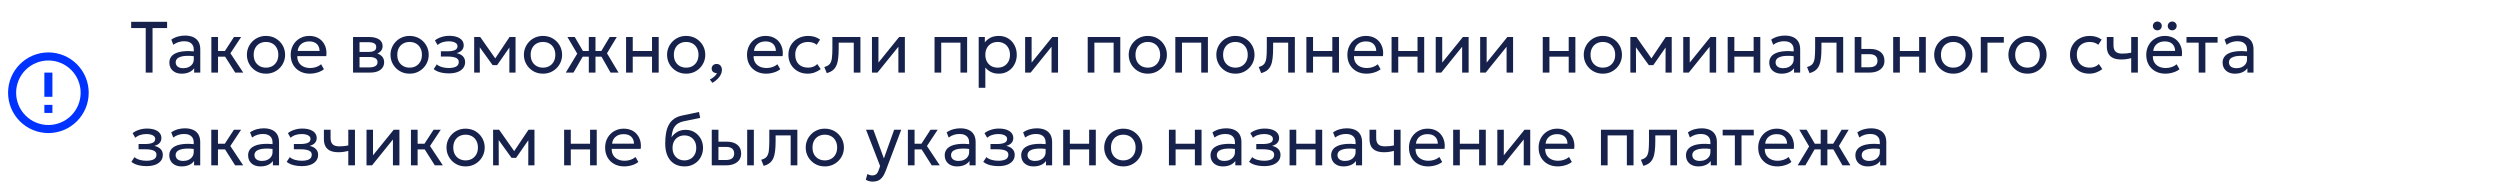 <?xml version="1.0" encoding="UTF-8"?> <svg xmlns="http://www.w3.org/2000/svg" width="620" height="46" viewBox="0 0 620 46" fill="none"><path d="M11 26H13V28H11V26ZM11 18H13V24H11V18ZM12 13C6.47 13 2 17.5 2 23C2 25.652 3.054 28.196 4.929 30.071C5.858 31 6.96 31.736 8.173 32.239C9.386 32.741 10.687 33 12 33C14.652 33 17.196 31.946 19.071 30.071C20.946 28.196 22 25.652 22 23C22 21.687 21.741 20.386 21.239 19.173C20.736 17.96 20 16.858 19.071 15.929C18.142 15 17.04 14.264 15.827 13.761C14.614 13.259 13.313 13 12 13ZM12 31C9.878 31 7.843 30.157 6.343 28.657C4.843 27.157 4 25.122 4 23C4 20.878 4.843 18.843 6.343 17.343C7.843 15.843 9.878 15 12 15C14.122 15 16.157 15.843 17.657 17.343C19.157 18.843 20 20.878 20 23C20 25.122 19.157 27.157 17.657 28.657C16.157 30.157 14.122 31 12 31Z" fill="#0033FF"></path><path d="M36.14 18V6.957H32.531V5.4H41.441V6.957H37.832V18H36.14ZM45.081 18.27C44.457 18.27 43.914 18.156 43.452 17.928C42.99 17.7 42.633 17.379 42.381 16.965C42.129 16.545 42.003 16.05 42.003 15.48C42.003 15.012 42.123 14.586 42.363 14.202C42.603 13.812 42.981 13.491 43.497 13.239C44.013 12.981 44.682 12.81 45.504 12.726C46.326 12.636 47.319 12.651 48.483 12.771L48.528 13.986C47.628 13.866 46.863 13.821 46.233 13.851C45.603 13.875 45.093 13.959 44.703 14.103C44.313 14.241 44.025 14.427 43.839 14.661C43.659 14.889 43.569 15.147 43.569 15.435C43.569 15.897 43.734 16.26 44.064 16.524C44.4 16.782 44.859 16.911 45.441 16.911C45.939 16.911 46.383 16.821 46.773 16.641C47.169 16.455 47.481 16.2 47.709 15.876C47.943 15.546 48.06 15.165 48.06 14.733V12.267C48.06 11.853 47.967 11.493 47.781 11.187C47.601 10.881 47.334 10.644 46.98 10.476C46.626 10.308 46.191 10.224 45.675 10.224C45.213 10.224 44.754 10.293 44.298 10.431C43.842 10.569 43.404 10.794 42.984 11.106L42.48 9.828C43.026 9.456 43.59 9.195 44.172 9.045C44.754 8.895 45.312 8.82 45.846 8.82C46.656 8.82 47.346 8.949 47.916 9.207C48.486 9.459 48.921 9.84 49.221 10.35C49.521 10.86 49.671 11.496 49.671 12.258V18H48.15V16.92C47.844 17.358 47.421 17.694 46.881 17.928C46.341 18.156 45.741 18.27 45.081 18.27ZM58.328 18L55.349 13.293L58.022 9.18H59.804L57.14 13.212L60.326 18H58.328ZM52.415 18V9.18H54.071V12.654H56.708V14.058H54.071V18H52.415ZM65.964 18.27C65.052 18.27 64.239 18.057 63.525 17.631C62.811 17.205 62.25 16.638 61.842 15.93C61.434 15.222 61.23 14.442 61.23 13.59C61.23 12.96 61.347 12.363 61.581 11.799C61.815 11.235 62.145 10.737 62.571 10.305C62.997 9.867 63.498 9.525 64.074 9.279C64.65 9.033 65.28 8.91 65.964 8.91C66.882 8.91 67.698 9.123 68.412 9.549C69.126 9.975 69.687 10.542 70.095 11.25C70.503 11.958 70.707 12.738 70.707 13.59C70.707 14.22 70.59 14.817 70.356 15.381C70.122 15.945 69.792 16.443 69.366 16.875C68.94 17.307 68.439 17.649 67.863 17.901C67.287 18.147 66.654 18.27 65.964 18.27ZM65.964 16.776C66.558 16.776 67.083 16.647 67.539 16.389C68.001 16.125 68.364 15.756 68.628 15.282C68.892 14.802 69.024 14.238 69.024 13.59C69.024 12.936 68.892 12.372 68.628 11.898C68.37 11.418 68.01 11.049 67.548 10.791C67.086 10.533 66.558 10.404 65.964 10.404C65.37 10.404 64.842 10.533 64.38 10.791C63.924 11.049 63.564 11.418 63.3 11.898C63.042 12.372 62.913 12.936 62.913 13.59C62.913 14.238 63.042 14.802 63.3 15.282C63.564 15.756 63.927 16.125 64.389 16.389C64.851 16.647 65.376 16.776 65.964 16.776ZM76.845 18.27C75.909 18.27 75.084 18.075 74.37 17.685C73.656 17.295 73.098 16.752 72.696 16.056C72.294 15.354 72.093 14.538 72.093 13.608C72.093 12.936 72.207 12.312 72.435 11.736C72.669 11.16 72.993 10.662 73.407 10.242C73.827 9.822 74.316 9.495 74.874 9.261C75.438 9.027 76.05 8.91 76.71 8.91C77.424 8.91 78.06 9.036 78.618 9.288C79.182 9.54 79.647 9.894 80.013 10.35C80.385 10.8 80.652 11.331 80.814 11.943C80.976 12.549 81.009 13.209 80.913 13.923H73.731C73.713 14.511 73.833 15.027 74.091 15.471C74.349 15.909 74.721 16.251 75.207 16.497C75.699 16.743 76.281 16.866 76.953 16.866C77.445 16.866 77.925 16.788 78.393 16.632C78.861 16.476 79.275 16.245 79.635 15.939L80.337 17.172C80.049 17.406 79.707 17.607 79.311 17.775C78.921 17.937 78.513 18.06 78.087 18.144C77.661 18.228 77.247 18.27 76.845 18.27ZM73.821 12.636H79.257C79.233 11.892 79.002 11.313 78.564 10.899C78.126 10.479 77.499 10.269 76.683 10.269C75.891 10.269 75.237 10.479 74.721 10.899C74.205 11.313 73.905 11.892 73.821 12.636ZM87.554 18V9.18H91.604C92.588 9.18 93.38 9.372 93.98 9.756C94.586 10.14 94.889 10.71 94.889 11.466C94.889 11.802 94.811 12.105 94.655 12.375C94.499 12.645 94.277 12.876 93.989 13.068C93.701 13.254 93.362 13.392 92.972 13.482L92.945 13.122C93.695 13.242 94.268 13.506 94.664 13.914C95.066 14.316 95.267 14.82 95.267 15.426C95.267 15.96 95.126 16.419 94.844 16.803C94.568 17.187 94.172 17.484 93.656 17.694C93.14 17.898 92.525 18 91.811 18H87.554ZM89.165 16.713H91.586C92.234 16.713 92.735 16.605 93.089 16.389C93.449 16.173 93.629 15.849 93.629 15.417C93.629 14.985 93.452 14.664 93.098 14.454C92.744 14.238 92.24 14.13 91.586 14.13H88.913V12.879H91.379C91.991 12.879 92.465 12.786 92.801 12.6C93.137 12.414 93.305 12.105 93.305 11.673C93.305 11.247 93.137 10.941 92.801 10.755C92.471 10.563 91.997 10.467 91.379 10.467H89.165V16.713ZM101.577 18.27C100.665 18.27 99.852 18.057 99.138 17.631C98.424 17.205 97.863 16.638 97.455 15.93C97.047 15.222 96.843 14.442 96.843 13.59C96.843 12.96 96.96 12.363 97.194 11.799C97.428 11.235 97.758 10.737 98.184 10.305C98.61 9.867 99.111 9.525 99.687 9.279C100.263 9.033 100.893 8.91 101.577 8.91C102.495 8.91 103.311 9.123 104.025 9.549C104.739 9.975 105.3 10.542 105.708 11.25C106.116 11.958 106.32 12.738 106.32 13.59C106.32 14.22 106.203 14.817 105.969 15.381C105.735 15.945 105.405 16.443 104.979 16.875C104.553 17.307 104.052 17.649 103.476 17.901C102.9 18.147 102.267 18.27 101.577 18.27ZM101.577 16.776C102.171 16.776 102.696 16.647 103.152 16.389C103.614 16.125 103.977 15.756 104.241 15.282C104.505 14.802 104.637 14.238 104.637 13.59C104.637 12.936 104.505 12.372 104.241 11.898C103.983 11.418 103.623 11.049 103.161 10.791C102.699 10.533 102.171 10.404 101.577 10.404C100.983 10.404 100.455 10.533 99.993 10.791C99.537 11.049 99.177 11.418 98.913 11.898C98.655 12.372 98.526 12.936 98.526 13.59C98.526 14.238 98.655 14.802 98.913 15.282C99.177 15.756 99.54 16.125 100.002 16.389C100.464 16.647 100.989 16.776 101.577 16.776ZM111.318 18.198C110.826 18.198 110.355 18.162 109.905 18.09C109.455 18.024 109.029 17.913 108.627 17.757C108.231 17.601 107.871 17.397 107.547 17.145L108.321 15.975C108.711 16.293 109.164 16.521 109.68 16.659C110.202 16.797 110.73 16.866 111.264 16.866C112.032 16.866 112.641 16.752 113.091 16.524C113.547 16.29 113.775 15.9 113.775 15.354C113.775 14.886 113.535 14.547 113.055 14.337C112.575 14.127 111.879 14.022 110.967 14.022H109.338V12.717H110.931C111.723 12.717 112.341 12.621 112.785 12.429C113.235 12.237 113.46 11.913 113.46 11.457C113.46 11.193 113.367 10.971 113.181 10.791C113.001 10.611 112.746 10.476 112.416 10.386C112.092 10.29 111.711 10.242 111.273 10.242C110.751 10.242 110.25 10.317 109.77 10.467C109.296 10.617 108.879 10.851 108.519 11.169L107.862 10.026C108.294 9.666 108.825 9.387 109.455 9.189C110.091 8.985 110.739 8.883 111.399 8.883C112.137 8.883 112.773 8.976 113.307 9.162C113.847 9.348 114.264 9.618 114.558 9.972C114.852 10.326 114.999 10.752 114.999 11.25C114.999 11.718 114.849 12.12 114.549 12.456C114.249 12.786 113.814 13.026 113.244 13.176C113.928 13.326 114.45 13.593 114.81 13.977C115.17 14.355 115.35 14.826 115.35 15.39C115.35 15.984 115.182 16.491 114.846 16.911C114.51 17.331 114.039 17.652 113.433 17.874C112.833 18.09 112.128 18.198 111.318 18.198ZM117.595 18V9.18H119.044H119.098L123.184 14.994L122.464 15.012L126.37 9.18H127.855V18H126.316L126.334 11.205L126.64 11.34L123.292 16.146H122.167L118.684 11.322L118.981 11.187L118.999 18H117.595ZM134.659 18.27C133.747 18.27 132.934 18.057 132.22 17.631C131.506 17.205 130.945 16.638 130.537 15.93C130.129 15.222 129.925 14.442 129.925 13.59C129.925 12.96 130.042 12.363 130.276 11.799C130.51 11.235 130.84 10.737 131.266 10.305C131.692 9.867 132.193 9.525 132.769 9.279C133.345 9.033 133.975 8.91 134.659 8.91C135.577 8.91 136.393 9.123 137.107 9.549C137.821 9.975 138.382 10.542 138.79 11.25C139.198 11.958 139.402 12.738 139.402 13.59C139.402 14.22 139.285 14.817 139.051 15.381C138.817 15.945 138.487 16.443 138.061 16.875C137.635 17.307 137.134 17.649 136.558 17.901C135.982 18.147 135.349 18.27 134.659 18.27ZM134.659 16.776C135.253 16.776 135.778 16.647 136.234 16.389C136.696 16.125 137.059 15.756 137.323 15.282C137.587 14.802 137.719 14.238 137.719 13.59C137.719 12.936 137.587 12.372 137.323 11.898C137.065 11.418 136.705 11.049 136.243 10.791C135.781 10.533 135.253 10.404 134.659 10.404C134.065 10.404 133.537 10.533 133.075 10.791C132.619 11.049 132.259 11.418 131.995 11.898C131.737 12.372 131.608 12.936 131.608 13.59C131.608 14.238 131.737 14.802 131.995 15.282C132.259 15.756 132.622 16.125 133.084 16.389C133.546 16.647 134.071 16.776 134.659 16.776ZM146.024 18V14.058H143.621V12.654H146.024V9.18H147.68V12.654H150.065V14.058H147.68V18H146.024ZM140.318 18L143.153 13.311L140.723 9.18H142.541L144.944 13.293L142.226 18H140.318ZM151.415 18L148.742 13.293L151.208 9.18H152.963L150.533 13.212L153.395 18H151.415ZM155.265 18V9.18H156.921V12.654H161.7V9.18H163.356V18H161.7V14.058H156.921V18H155.265ZM170.167 18.27C169.255 18.27 168.442 18.057 167.728 17.631C167.014 17.205 166.453 16.638 166.045 15.93C165.637 15.222 165.433 14.442 165.433 13.59C165.433 12.96 165.55 12.363 165.784 11.799C166.018 11.235 166.348 10.737 166.774 10.305C167.2 9.867 167.701 9.525 168.277 9.279C168.853 9.033 169.483 8.91 170.167 8.91C171.085 8.91 171.901 9.123 172.615 9.549C173.329 9.975 173.89 10.542 174.298 11.25C174.706 11.958 174.91 12.738 174.91 13.59C174.91 14.22 174.793 14.817 174.559 15.381C174.325 15.945 173.995 16.443 173.569 16.875C173.143 17.307 172.642 17.649 172.066 17.901C171.49 18.147 170.857 18.27 170.167 18.27ZM170.167 16.776C170.761 16.776 171.286 16.647 171.742 16.389C172.204 16.125 172.567 15.756 172.831 15.282C173.095 14.802 173.227 14.238 173.227 13.59C173.227 12.936 173.095 12.372 172.831 11.898C172.573 11.418 172.213 11.049 171.751 10.791C171.289 10.533 170.761 10.404 170.167 10.404C169.573 10.404 169.045 10.533 168.583 10.791C168.127 11.049 167.767 11.418 167.503 11.898C167.245 12.372 167.116 12.936 167.116 13.59C167.116 14.238 167.245 14.802 167.503 15.282C167.767 15.756 168.13 16.125 168.592 16.389C169.054 16.647 169.579 16.776 170.167 16.776ZM176.681 20.547L176.042 19.728C176.468 19.512 176.843 19.26 177.167 18.972C177.491 18.684 177.704 18.402 177.806 18.126C177.566 18.138 177.344 18.099 177.14 18.009C176.942 17.925 176.783 17.799 176.663 17.631C176.549 17.457 176.492 17.256 176.492 17.028C176.492 16.686 176.606 16.407 176.834 16.191C177.068 15.969 177.359 15.858 177.707 15.858C178.109 15.858 178.43 15.993 178.67 16.263C178.916 16.527 179.039 16.896 179.039 17.37C179.039 17.724 178.949 18.087 178.769 18.459C178.595 18.837 178.334 19.203 177.986 19.557C177.638 19.911 177.203 20.241 176.681 20.547ZM190.013 18.27C189.077 18.27 188.252 18.075 187.538 17.685C186.824 17.295 186.266 16.752 185.864 16.056C185.462 15.354 185.261 14.538 185.261 13.608C185.261 12.936 185.375 12.312 185.603 11.736C185.837 11.16 186.161 10.662 186.575 10.242C186.995 9.822 187.484 9.495 188.042 9.261C188.606 9.027 189.218 8.91 189.878 8.91C190.592 8.91 191.228 9.036 191.786 9.288C192.35 9.54 192.815 9.894 193.181 10.35C193.553 10.8 193.82 11.331 193.982 11.943C194.144 12.549 194.177 13.209 194.081 13.923H186.899C186.881 14.511 187.001 15.027 187.259 15.471C187.517 15.909 187.889 16.251 188.375 16.497C188.867 16.743 189.449 16.866 190.121 16.866C190.613 16.866 191.093 16.788 191.561 16.632C192.029 16.476 192.443 16.245 192.803 15.939L193.505 17.172C193.217 17.406 192.875 17.607 192.479 17.775C192.089 17.937 191.681 18.06 191.255 18.144C190.829 18.228 190.415 18.27 190.013 18.27ZM186.989 12.636H192.425C192.401 11.892 192.17 11.313 191.732 10.899C191.294 10.479 190.667 10.269 189.851 10.269C189.059 10.269 188.405 10.479 187.889 10.899C187.373 11.313 187.073 11.892 186.989 12.636ZM200.306 18.27C199.376 18.27 198.551 18.066 197.831 17.658C197.111 17.25 196.547 16.695 196.139 15.993C195.731 15.285 195.527 14.484 195.527 13.59C195.527 12.912 195.647 12.288 195.887 11.718C196.133 11.148 196.478 10.653 196.922 10.233C197.366 9.813 197.885 9.489 198.479 9.261C199.079 9.027 199.733 8.91 200.441 8.91C201.017 8.91 201.548 8.985 202.034 9.135C202.52 9.285 202.97 9.516 203.384 9.828L202.538 11.106C202.268 10.872 201.953 10.698 201.593 10.584C201.233 10.464 200.852 10.404 200.45 10.404C199.79 10.404 199.217 10.53 198.731 10.782C198.251 11.028 197.879 11.388 197.615 11.862C197.351 12.336 197.219 12.906 197.219 13.572C197.219 14.574 197.507 15.36 198.083 15.93C198.665 16.494 199.451 16.776 200.441 16.776C200.897 16.776 201.323 16.695 201.719 16.533C202.115 16.365 202.439 16.149 202.691 15.885L203.546 17.145C203.084 17.493 202.577 17.769 202.025 17.973C201.473 18.171 200.9 18.27 200.306 18.27ZM205.036 18.135L204.424 16.614C205.042 16.458 205.492 16.209 205.774 15.867C206.056 15.519 206.236 15.03 206.314 14.4C206.392 13.77 206.431 12.951 206.431 11.943V9.18H213.388V18H211.732V10.584H207.997V11.943C207.997 12.903 207.955 13.737 207.871 14.445C207.793 15.147 207.646 15.741 207.43 16.227C207.22 16.713 206.92 17.112 206.53 17.424C206.146 17.73 205.648 17.967 205.036 18.135ZM216.244 18V9.18H217.855V15.516L222.985 9.18H224.407V18H222.796V11.592L217.621 18H216.244ZM231.765 18V9.18H239.847V18H238.191V10.584H233.421V18H231.765ZM242.716 21.78V9.18H244.237V10.503C244.603 10.035 245.062 9.654 245.614 9.36C246.172 9.06 246.874 8.91 247.72 8.91C248.596 8.91 249.367 9.117 250.033 9.531C250.699 9.939 251.218 10.497 251.59 11.205C251.968 11.913 252.157 12.708 252.157 13.59C252.157 14.232 252.049 14.838 251.833 15.408C251.623 15.972 251.32 16.47 250.924 16.902C250.528 17.328 250.057 17.664 249.511 17.91C248.971 18.15 248.368 18.27 247.702 18.27C246.958 18.27 246.307 18.132 245.749 17.856C245.197 17.574 244.735 17.205 244.363 16.749V21.78H242.716ZM247.423 16.776C248.017 16.776 248.542 16.647 248.998 16.389C249.46 16.125 249.82 15.756 250.078 15.282C250.342 14.802 250.474 14.238 250.474 13.59C250.474 12.936 250.342 12.372 250.078 11.898C249.82 11.418 249.46 11.049 248.998 10.791C248.542 10.533 248.017 10.404 247.423 10.404C246.829 10.404 246.301 10.533 245.839 10.791C245.383 11.049 245.023 11.418 244.759 11.898C244.495 12.372 244.363 12.936 244.363 13.59C244.363 14.238 244.495 14.802 244.759 15.282C245.023 15.756 245.383 16.125 245.839 16.389C246.301 16.647 246.829 16.776 247.423 16.776ZM254.23 18V9.18H255.841V15.516L260.971 9.18H262.393V18H260.782V11.592L255.607 18H254.23ZM269.751 18V9.18H277.833V18H276.177V10.584H271.407V18H269.751ZM284.653 18.27C283.741 18.27 282.928 18.057 282.214 17.631C281.5 17.205 280.939 16.638 280.531 15.93C280.123 15.222 279.919 14.442 279.919 13.59C279.919 12.96 280.036 12.363 280.27 11.799C280.504 11.235 280.834 10.737 281.26 10.305C281.686 9.867 282.187 9.525 282.763 9.279C283.339 9.033 283.969 8.91 284.653 8.91C285.571 8.91 286.387 9.123 287.101 9.549C287.815 9.975 288.376 10.542 288.784 11.25C289.192 11.958 289.396 12.738 289.396 13.59C289.396 14.22 289.279 14.817 289.045 15.381C288.811 15.945 288.481 16.443 288.055 16.875C287.629 17.307 287.128 17.649 286.552 17.901C285.976 18.147 285.343 18.27 284.653 18.27ZM284.653 16.776C285.247 16.776 285.772 16.647 286.228 16.389C286.69 16.125 287.053 15.756 287.317 15.282C287.581 14.802 287.713 14.238 287.713 13.59C287.713 12.936 287.581 12.372 287.317 11.898C287.059 11.418 286.699 11.049 286.237 10.791C285.775 10.533 285.247 10.404 284.653 10.404C284.059 10.404 283.531 10.533 283.069 10.791C282.613 11.049 282.253 11.418 281.989 11.898C281.731 12.372 281.602 12.936 281.602 13.59C281.602 14.238 281.731 14.802 281.989 15.282C282.253 15.756 282.616 16.125 283.078 16.389C283.54 16.647 284.065 16.776 284.653 16.776ZM291.478 18V9.18H299.56V18H297.904V10.584H293.134V18H291.478ZM306.38 18.27C305.468 18.27 304.655 18.057 303.941 17.631C303.227 17.205 302.666 16.638 302.258 15.93C301.85 15.222 301.646 14.442 301.646 13.59C301.646 12.96 301.763 12.363 301.997 11.799C302.231 11.235 302.561 10.737 302.987 10.305C303.413 9.867 303.914 9.525 304.49 9.279C305.066 9.033 305.696 8.91 306.38 8.91C307.298 8.91 308.114 9.123 308.828 9.549C309.542 9.975 310.103 10.542 310.511 11.25C310.919 11.958 311.123 12.738 311.123 13.59C311.123 14.22 311.006 14.817 310.772 15.381C310.538 15.945 310.208 16.443 309.782 16.875C309.356 17.307 308.855 17.649 308.279 17.901C307.703 18.147 307.07 18.27 306.38 18.27ZM306.38 16.776C306.974 16.776 307.499 16.647 307.955 16.389C308.417 16.125 308.78 15.756 309.044 15.282C309.308 14.802 309.44 14.238 309.44 13.59C309.44 12.936 309.308 12.372 309.044 11.898C308.786 11.418 308.426 11.049 307.964 10.791C307.502 10.533 306.974 10.404 306.38 10.404C305.786 10.404 305.258 10.533 304.796 10.791C304.34 11.049 303.98 11.418 303.716 11.898C303.458 12.372 303.329 12.936 303.329 13.59C303.329 14.238 303.458 14.802 303.716 15.282C303.98 15.756 304.343 16.125 304.805 16.389C305.267 16.647 305.792 16.776 306.38 16.776ZM312.772 18.135L312.16 16.614C312.778 16.458 313.228 16.209 313.51 15.867C313.792 15.519 313.972 15.03 314.05 14.4C314.128 13.77 314.167 12.951 314.167 11.943V9.18H321.124V18H319.468V10.584H315.733V11.943C315.733 12.903 315.691 13.737 315.607 14.445C315.529 15.147 315.382 15.741 315.166 16.227C314.956 16.713 314.656 17.112 314.266 17.424C313.882 17.73 313.384 17.967 312.772 18.135ZM323.98 18V9.18H325.636V12.654H330.415V9.18H332.071V18H330.415V14.058H325.636V18H323.98ZM338.9 18.27C337.964 18.27 337.139 18.075 336.425 17.685C335.711 17.295 335.153 16.752 334.751 16.056C334.349 15.354 334.148 14.538 334.148 13.608C334.148 12.936 334.262 12.312 334.49 11.736C334.724 11.16 335.048 10.662 335.462 10.242C335.882 9.822 336.371 9.495 336.929 9.261C337.493 9.027 338.105 8.91 338.765 8.91C339.479 8.91 340.115 9.036 340.673 9.288C341.237 9.54 341.702 9.894 342.068 10.35C342.44 10.8 342.707 11.331 342.869 11.943C343.031 12.549 343.064 13.209 342.968 13.923H335.786C335.768 14.511 335.888 15.027 336.146 15.471C336.404 15.909 336.776 16.251 337.262 16.497C337.754 16.743 338.336 16.866 339.008 16.866C339.5 16.866 339.98 16.788 340.448 16.632C340.916 16.476 341.33 16.245 341.69 15.939L342.392 17.172C342.104 17.406 341.762 17.607 341.366 17.775C340.976 17.937 340.568 18.06 340.142 18.144C339.716 18.228 339.302 18.27 338.9 18.27ZM335.876 12.636H341.312C341.288 11.892 341.057 11.313 340.619 10.899C340.181 10.479 339.554 10.269 338.738 10.269C337.946 10.269 337.292 10.479 336.776 10.899C336.26 11.313 335.96 11.892 335.876 12.636ZM345.109 18V9.18H346.765V12.654H351.544V9.18H353.2V18H351.544V14.058H346.765V18H345.109ZM356.06 18V9.18H357.671V15.516L362.801 9.18H364.223V18H362.612V11.592L357.437 18H356.06ZM367.081 18V9.18H368.692V15.516L373.822 9.18H375.244V18H373.633V11.592L368.458 18H367.081ZM382.603 18V9.18H384.259V12.654H389.038V9.18H390.694V18H389.038V14.058H384.259V18H382.603ZM397.505 18.27C396.593 18.27 395.78 18.057 395.066 17.631C394.352 17.205 393.791 16.638 393.383 15.93C392.975 15.222 392.771 14.442 392.771 13.59C392.771 12.96 392.888 12.363 393.122 11.799C393.356 11.235 393.686 10.737 394.112 10.305C394.538 9.867 395.039 9.525 395.615 9.279C396.191 9.033 396.821 8.91 397.505 8.91C398.423 8.91 399.239 9.123 399.953 9.549C400.667 9.975 401.228 10.542 401.636 11.25C402.044 11.958 402.248 12.738 402.248 13.59C402.248 14.22 402.131 14.817 401.897 15.381C401.663 15.945 401.333 16.443 400.907 16.875C400.481 17.307 399.98 17.649 399.404 17.901C398.828 18.147 398.195 18.27 397.505 18.27ZM397.505 16.776C398.099 16.776 398.624 16.647 399.08 16.389C399.542 16.125 399.905 15.756 400.169 15.282C400.433 14.802 400.565 14.238 400.565 13.59C400.565 12.936 400.433 12.372 400.169 11.898C399.911 11.418 399.551 11.049 399.089 10.791C398.627 10.533 398.099 10.404 397.505 10.404C396.911 10.404 396.383 10.533 395.921 10.791C395.465 11.049 395.105 11.418 394.841 11.898C394.583 12.372 394.454 12.936 394.454 13.59C394.454 14.238 394.583 14.802 394.841 15.282C395.105 15.756 395.468 16.125 395.93 16.389C396.392 16.647 396.917 16.776 397.505 16.776ZM404.329 18V9.18H405.778H405.832L409.918 14.994L409.198 15.012L413.104 9.18H414.589V18H413.05L413.068 11.205L413.374 11.34L410.026 16.146H408.901L405.418 11.322L405.715 11.187L405.733 18H404.329ZM417.443 18V9.18H419.054V15.516L424.184 9.18H425.606V18H423.995V11.592L418.82 18H417.443ZM428.464 18V9.18H430.12V12.654H434.899V9.18H436.555V18H434.899V14.058H430.12V18H428.464ZM441.854 18.27C441.23 18.27 440.687 18.156 440.225 17.928C439.763 17.7 439.406 17.379 439.154 16.965C438.902 16.545 438.776 16.05 438.776 15.48C438.776 15.012 438.896 14.586 439.136 14.202C439.376 13.812 439.754 13.491 440.27 13.239C440.786 12.981 441.455 12.81 442.277 12.726C443.099 12.636 444.092 12.651 445.256 12.771L445.301 13.986C444.401 13.866 443.636 13.821 443.006 13.851C442.376 13.875 441.866 13.959 441.476 14.103C441.086 14.241 440.798 14.427 440.612 14.661C440.432 14.889 440.342 15.147 440.342 15.435C440.342 15.897 440.507 16.26 440.837 16.524C441.173 16.782 441.632 16.911 442.214 16.911C442.712 16.911 443.156 16.821 443.546 16.641C443.942 16.455 444.254 16.2 444.482 15.876C444.716 15.546 444.833 15.165 444.833 14.733V12.267C444.833 11.853 444.74 11.493 444.554 11.187C444.374 10.881 444.107 10.644 443.753 10.476C443.399 10.308 442.964 10.224 442.448 10.224C441.986 10.224 441.527 10.293 441.071 10.431C440.615 10.569 440.177 10.794 439.757 11.106L439.253 9.828C439.799 9.456 440.363 9.195 440.945 9.045C441.527 8.895 442.085 8.82 442.619 8.82C443.429 8.82 444.119 8.949 444.689 9.207C445.259 9.459 445.694 9.84 445.994 10.35C446.294 10.86 446.444 11.496 446.444 12.258V18H444.923V16.92C444.617 17.358 444.194 17.694 443.654 17.928C443.114 18.156 442.514 18.27 441.854 18.27ZM448.757 18.135L448.145 16.614C448.763 16.458 449.213 16.209 449.495 15.867C449.777 15.519 449.957 15.03 450.035 14.4C450.113 13.77 450.152 12.951 450.152 11.943V9.18H457.109V18H455.453V10.584H451.718V11.943C451.718 12.903 451.676 13.737 451.592 14.445C451.514 15.147 451.367 15.741 451.151 16.227C450.941 16.713 450.641 17.112 450.251 17.424C449.867 17.73 449.369 17.967 448.757 18.135ZM459.964 18V9.18H461.62V16.686H463.474C464.188 16.686 464.722 16.554 465.076 16.29C465.436 16.02 465.616 15.615 465.616 15.075C465.616 14.547 465.448 14.142 465.112 13.86C464.782 13.578 464.29 13.437 463.636 13.437H461.359V12.132H463.753C464.869 12.132 465.745 12.387 466.381 12.897C467.023 13.401 467.344 14.127 467.344 15.075C467.344 15.693 467.188 16.221 466.876 16.659C466.564 17.091 466.129 17.424 465.571 17.658C465.013 17.886 464.362 18 463.618 18H459.964ZM469.509 18V9.18H471.165V12.654H475.944V9.18H477.6V18H475.944V14.058H471.165V18H469.509ZM484.411 18.27C483.499 18.27 482.686 18.057 481.972 17.631C481.258 17.205 480.697 16.638 480.289 15.93C479.881 15.222 479.677 14.442 479.677 13.59C479.677 12.96 479.794 12.363 480.028 11.799C480.262 11.235 480.592 10.737 481.018 10.305C481.444 9.867 481.945 9.525 482.521 9.279C483.097 9.033 483.727 8.91 484.411 8.91C485.329 8.91 486.145 9.123 486.859 9.549C487.573 9.975 488.134 10.542 488.542 11.25C488.95 11.958 489.154 12.738 489.154 13.59C489.154 14.22 489.037 14.817 488.803 15.381C488.569 15.945 488.239 16.443 487.813 16.875C487.387 17.307 486.886 17.649 486.31 17.901C485.734 18.147 485.101 18.27 484.411 18.27ZM484.411 16.776C485.005 16.776 485.53 16.647 485.986 16.389C486.448 16.125 486.811 15.756 487.075 15.282C487.339 14.802 487.471 14.238 487.471 13.59C487.471 12.936 487.339 12.372 487.075 11.898C486.817 11.418 486.457 11.049 485.995 10.791C485.533 10.533 485.005 10.404 484.411 10.404C483.817 10.404 483.289 10.533 482.827 10.791C482.371 11.049 482.011 11.418 481.747 11.898C481.489 12.372 481.36 12.936 481.36 13.59C481.36 14.238 481.489 14.802 481.747 15.282C482.011 15.756 482.374 16.125 482.836 16.389C483.298 16.647 483.823 16.776 484.411 16.776ZM491.236 18V9.18H496.951V10.584H492.892V18H491.236ZM502.816 18.27C501.904 18.27 501.091 18.057 500.377 17.631C499.663 17.205 499.102 16.638 498.694 15.93C498.286 15.222 498.082 14.442 498.082 13.59C498.082 12.96 498.199 12.363 498.433 11.799C498.667 11.235 498.997 10.737 499.423 10.305C499.849 9.867 500.35 9.525 500.926 9.279C501.502 9.033 502.132 8.91 502.816 8.91C503.734 8.91 504.55 9.123 505.264 9.549C505.978 9.975 506.539 10.542 506.947 11.25C507.355 11.958 507.559 12.738 507.559 13.59C507.559 14.22 507.442 14.817 507.208 15.381C506.974 15.945 506.644 16.443 506.218 16.875C505.792 17.307 505.291 17.649 504.715 17.901C504.139 18.147 503.506 18.27 502.816 18.27ZM502.816 16.776C503.41 16.776 503.935 16.647 504.391 16.389C504.853 16.125 505.216 15.756 505.48 15.282C505.744 14.802 505.876 14.238 505.876 13.59C505.876 12.936 505.744 12.372 505.48 11.898C505.222 11.418 504.862 11.049 504.4 10.791C503.938 10.533 503.41 10.404 502.816 10.404C502.222 10.404 501.694 10.533 501.232 10.791C500.776 11.049 500.416 11.418 500.152 11.898C499.894 12.372 499.765 12.936 499.765 13.59C499.765 14.238 499.894 14.802 500.152 15.282C500.416 15.756 500.779 16.125 501.241 16.389C501.703 16.647 502.228 16.776 502.816 16.776ZM518.136 18.27C517.206 18.27 516.381 18.066 515.661 17.658C514.941 17.25 514.377 16.695 513.969 15.993C513.561 15.285 513.357 14.484 513.357 13.59C513.357 12.912 513.477 12.288 513.717 11.718C513.963 11.148 514.308 10.653 514.752 10.233C515.196 9.813 515.715 9.489 516.309 9.261C516.909 9.027 517.563 8.91 518.271 8.91C518.847 8.91 519.378 8.985 519.864 9.135C520.35 9.285 520.8 9.516 521.214 9.828L520.368 11.106C520.098 10.872 519.783 10.698 519.423 10.584C519.063 10.464 518.682 10.404 518.28 10.404C517.62 10.404 517.047 10.53 516.561 10.782C516.081 11.028 515.709 11.388 515.445 11.862C515.181 12.336 515.049 12.906 515.049 13.572C515.049 14.574 515.337 15.36 515.913 15.93C516.495 16.494 517.281 16.776 518.271 16.776C518.727 16.776 519.153 16.695 519.549 16.533C519.945 16.365 520.269 16.149 520.521 15.885L521.376 17.145C520.914 17.493 520.407 17.769 519.855 17.973C519.303 18.171 518.73 18.27 518.136 18.27ZM528.536 18V14.418C528.104 14.532 527.696 14.616 527.312 14.67C526.928 14.724 526.52 14.751 526.088 14.751C525.278 14.751 524.606 14.631 524.072 14.391C523.538 14.145 523.139 13.779 522.875 13.293C522.617 12.807 522.488 12.204 522.488 11.484V9.18H524.144V11.241C524.144 11.913 524.309 12.423 524.639 12.771C524.969 13.119 525.533 13.293 526.331 13.293C526.787 13.293 527.189 13.272 527.537 13.23C527.885 13.188 528.218 13.134 528.536 13.068V9.18H530.192V18H528.536ZM537.023 18.27C536.087 18.27 535.262 18.075 534.548 17.685C533.834 17.295 533.276 16.752 532.874 16.056C532.472 15.354 532.271 14.538 532.271 13.608C532.271 12.936 532.385 12.312 532.613 11.736C532.847 11.16 533.171 10.662 533.585 10.242C534.005 9.822 534.494 9.495 535.052 9.261C535.616 9.027 536.228 8.91 536.888 8.91C537.602 8.91 538.238 9.036 538.796 9.288C539.36 9.54 539.825 9.894 540.191 10.35C540.563 10.8 540.83 11.331 540.992 11.943C541.154 12.549 541.187 13.209 541.091 13.923H533.909C533.891 14.511 534.011 15.027 534.269 15.471C534.527 15.909 534.899 16.251 535.385 16.497C535.877 16.743 536.459 16.866 537.131 16.866C537.623 16.866 538.103 16.788 538.571 16.632C539.039 16.476 539.453 16.245 539.813 15.939L540.515 17.172C540.227 17.406 539.885 17.607 539.489 17.775C539.099 17.937 538.691 18.06 538.265 18.144C537.839 18.228 537.425 18.27 537.023 18.27ZM533.999 12.636H539.435C539.411 11.892 539.18 11.313 538.742 10.899C538.304 10.479 537.677 10.269 536.861 10.269C536.069 10.269 535.415 10.479 534.899 10.899C534.383 11.313 534.083 11.892 533.999 12.636ZM535.016 7.524C534.722 7.524 534.464 7.422 534.242 7.218C534.02 7.008 533.909 6.744 533.909 6.426C533.909 6.216 533.96 6.03 534.062 5.868C534.164 5.7 534.299 5.571 534.467 5.481C534.635 5.385 534.818 5.337 535.016 5.337C535.316 5.337 535.574 5.439 535.79 5.643C536.012 5.847 536.123 6.108 536.123 6.426C536.123 6.642 536.072 6.834 535.97 7.002C535.868 7.164 535.733 7.293 535.565 7.389C535.397 7.479 535.214 7.524 535.016 7.524ZM538.706 7.524C538.412 7.524 538.154 7.422 537.932 7.218C537.71 7.008 537.599 6.744 537.599 6.426C537.599 6.216 537.65 6.03 537.752 5.868C537.854 5.7 537.989 5.571 538.157 5.481C538.325 5.385 538.508 5.337 538.706 5.337C539.006 5.337 539.264 5.439 539.48 5.643C539.702 5.847 539.813 6.108 539.813 6.426C539.813 6.642 539.762 6.834 539.66 7.002C539.558 7.164 539.423 7.293 539.255 7.389C539.087 7.479 538.904 7.524 538.706 7.524ZM545.275 18V10.584H542.251V9.18H549.964V10.584H546.931V18H545.275ZM554.284 18.27C553.66 18.27 553.117 18.156 552.655 17.928C552.193 17.7 551.836 17.379 551.584 16.965C551.332 16.545 551.206 16.05 551.206 15.48C551.206 15.012 551.326 14.586 551.566 14.202C551.806 13.812 552.184 13.491 552.7 13.239C553.216 12.981 553.885 12.81 554.707 12.726C555.529 12.636 556.522 12.651 557.686 12.771L557.731 13.986C556.831 13.866 556.066 13.821 555.436 13.851C554.806 13.875 554.296 13.959 553.906 14.103C553.516 14.241 553.228 14.427 553.042 14.661C552.862 14.889 552.772 15.147 552.772 15.435C552.772 15.897 552.937 16.26 553.267 16.524C553.603 16.782 554.062 16.911 554.644 16.911C555.142 16.911 555.586 16.821 555.976 16.641C556.372 16.455 556.684 16.2 556.912 15.876C557.146 15.546 557.263 15.165 557.263 14.733V12.267C557.263 11.853 557.17 11.493 556.984 11.187C556.804 10.881 556.537 10.644 556.183 10.476C555.829 10.308 555.394 10.224 554.878 10.224C554.416 10.224 553.957 10.293 553.501 10.431C553.045 10.569 552.607 10.794 552.187 11.106L551.683 9.828C552.229 9.456 552.793 9.195 553.375 9.045C553.957 8.895 554.515 8.82 555.049 8.82C555.859 8.82 556.549 8.949 557.119 9.207C557.689 9.459 558.124 9.84 558.424 10.35C558.724 10.86 558.874 11.496 558.874 12.258V18H557.353V16.92C557.047 17.358 556.624 17.694 556.084 17.928C555.544 18.156 554.944 18.27 554.284 18.27ZM36.347 41.198C35.855 41.198 35.384 41.162 34.934 41.09C34.484 41.024 34.058 40.913 33.656 40.757C33.26 40.601 32.9 40.397 32.576 40.145L33.35 38.975C33.74 39.293 34.193 39.521 34.709 39.659C35.231 39.797 35.759 39.866 36.293 39.866C37.061 39.866 37.67 39.752 38.12 39.524C38.576 39.29 38.804 38.9 38.804 38.354C38.804 37.886 38.564 37.547 38.084 37.337C37.604 37.127 36.908 37.022 35.996 37.022H34.367V35.717H35.96C36.752 35.717 37.37 35.621 37.814 35.429C38.264 35.237 38.489 34.913 38.489 34.457C38.489 34.193 38.396 33.971 38.21 33.791C38.03 33.611 37.775 33.476 37.445 33.386C37.121 33.29 36.74 33.242 36.302 33.242C35.78 33.242 35.279 33.317 34.799 33.467C34.325 33.617 33.908 33.851 33.548 34.169L32.891 33.026C33.323 32.666 33.854 32.387 34.484 32.189C35.12 31.985 35.768 31.883 36.428 31.883C37.166 31.883 37.802 31.976 38.336 32.162C38.876 32.348 39.293 32.618 39.587 32.972C39.881 33.326 40.028 33.752 40.028 34.25C40.028 34.718 39.878 35.12 39.578 35.456C39.278 35.786 38.843 36.026 38.273 36.176C38.957 36.326 39.479 36.593 39.839 36.977C40.199 37.355 40.379 37.826 40.379 38.39C40.379 38.984 40.211 39.491 39.875 39.911C39.539 40.331 39.068 40.652 38.462 40.874C37.862 41.09 37.157 41.198 36.347 41.198ZM45.063 41.27C44.439 41.27 43.896 41.156 43.434 40.928C42.972 40.7 42.615 40.379 42.363 39.965C42.111 39.545 41.985 39.05 41.985 38.48C41.985 38.012 42.105 37.586 42.345 37.202C42.585 36.812 42.963 36.491 43.479 36.239C43.995 35.981 44.664 35.81 45.486 35.726C46.308 35.636 47.301 35.651 48.465 35.771L48.51 36.986C47.61 36.866 46.845 36.821 46.215 36.851C45.585 36.875 45.075 36.959 44.685 37.103C44.295 37.241 44.007 37.427 43.821 37.661C43.641 37.889 43.551 38.147 43.551 38.435C43.551 38.897 43.716 39.26 44.046 39.524C44.382 39.782 44.841 39.911 45.423 39.911C45.921 39.911 46.365 39.821 46.755 39.641C47.151 39.455 47.463 39.2 47.691 38.876C47.925 38.546 48.042 38.165 48.042 37.733V35.267C48.042 34.853 47.949 34.493 47.763 34.187C47.583 33.881 47.316 33.644 46.962 33.476C46.608 33.308 46.173 33.224 45.657 33.224C45.195 33.224 44.736 33.293 44.28 33.431C43.824 33.569 43.386 33.794 42.966 34.106L42.462 32.828C43.008 32.456 43.572 32.195 44.154 32.045C44.736 31.895 45.294 31.82 45.828 31.82C46.638 31.82 47.328 31.949 47.898 32.207C48.468 32.459 48.903 32.84 49.203 33.35C49.503 33.86 49.653 34.496 49.653 35.258V41H48.132V39.92C47.826 40.358 47.403 40.694 46.863 40.928C46.323 41.156 45.723 41.27 45.063 41.27ZM58.311 41L55.332 36.293L58.005 32.18H59.787L57.123 36.212L60.309 41H58.311ZM52.398 41V32.18H54.054V35.654H56.691V37.058H54.054V41H52.398ZM64.61 41.27C63.986 41.27 63.443 41.156 62.981 40.928C62.519 40.7 62.162 40.379 61.91 39.965C61.658 39.545 61.532 39.05 61.532 38.48C61.532 38.012 61.652 37.586 61.892 37.202C62.132 36.812 62.51 36.491 63.026 36.239C63.542 35.981 64.211 35.81 65.033 35.726C65.855 35.636 66.848 35.651 68.012 35.771L68.057 36.986C67.157 36.866 66.392 36.821 65.762 36.851C65.132 36.875 64.622 36.959 64.232 37.103C63.842 37.241 63.554 37.427 63.368 37.661C63.188 37.889 63.098 38.147 63.098 38.435C63.098 38.897 63.263 39.26 63.593 39.524C63.929 39.782 64.388 39.911 64.97 39.911C65.468 39.911 65.912 39.821 66.302 39.641C66.698 39.455 67.01 39.2 67.238 38.876C67.472 38.546 67.589 38.165 67.589 37.733V35.267C67.589 34.853 67.496 34.493 67.31 34.187C67.13 33.881 66.863 33.644 66.509 33.476C66.155 33.308 65.72 33.224 65.204 33.224C64.742 33.224 64.283 33.293 63.827 33.431C63.371 33.569 62.933 33.794 62.513 34.106L62.009 32.828C62.555 32.456 63.119 32.195 63.701 32.045C64.283 31.895 64.841 31.82 65.375 31.82C66.185 31.82 66.875 31.949 67.445 32.207C68.015 32.459 68.45 32.84 68.75 33.35C69.05 33.86 69.2 34.496 69.2 35.258V41H67.679V39.92C67.373 40.358 66.95 40.694 66.41 40.928C65.87 41.156 65.27 41.27 64.61 41.27ZM74.861 41.198C74.369 41.198 73.898 41.162 73.448 41.09C72.998 41.024 72.572 40.913 72.17 40.757C71.774 40.601 71.414 40.397 71.09 40.145L71.864 38.975C72.254 39.293 72.707 39.521 73.223 39.659C73.745 39.797 74.273 39.866 74.807 39.866C75.575 39.866 76.184 39.752 76.634 39.524C77.09 39.29 77.318 38.9 77.318 38.354C77.318 37.886 77.078 37.547 76.598 37.337C76.118 37.127 75.422 37.022 74.51 37.022H72.881V35.717H74.474C75.266 35.717 75.884 35.621 76.328 35.429C76.778 35.237 77.003 34.913 77.003 34.457C77.003 34.193 76.91 33.971 76.724 33.791C76.544 33.611 76.289 33.476 75.959 33.386C75.635 33.29 75.254 33.242 74.816 33.242C74.294 33.242 73.793 33.317 73.313 33.467C72.839 33.617 72.422 33.851 72.062 34.169L71.405 33.026C71.837 32.666 72.368 32.387 72.998 32.189C73.634 31.985 74.282 31.883 74.942 31.883C75.68 31.883 76.316 31.976 76.85 32.162C77.39 32.348 77.807 32.618 78.101 32.972C78.395 33.326 78.542 33.752 78.542 34.25C78.542 34.718 78.392 35.12 78.092 35.456C77.792 35.786 77.357 36.026 76.787 36.176C77.471 36.326 77.993 36.593 78.353 36.977C78.713 37.355 78.893 37.826 78.893 38.39C78.893 38.984 78.725 39.491 78.389 39.911C78.053 40.331 77.582 40.652 76.976 40.874C76.376 41.09 75.671 41.198 74.861 41.198ZM86.376 41V37.418C85.944 37.532 85.536 37.616 85.152 37.67C84.768 37.724 84.36 37.751 83.928 37.751C83.118 37.751 82.446 37.631 81.912 37.391C81.378 37.145 80.979 36.779 80.715 36.293C80.457 35.807 80.328 35.204 80.328 34.484V32.18H81.984V34.241C81.984 34.913 82.149 35.423 82.479 35.771C82.809 36.119 83.373 36.293 84.171 36.293C84.627 36.293 85.029 36.272 85.377 36.23C85.725 36.188 86.058 36.134 86.376 36.068V32.18H88.032V41H86.376ZM90.894 41V32.18H92.505V38.516L97.635 32.18H99.057V41H97.446V34.592L92.271 41H90.894ZM107.828 41L104.849 36.293L107.522 32.18H109.304L106.64 36.212L109.826 41H107.828ZM101.915 41V32.18H103.571V35.654H106.208V37.058H103.571V41H101.915ZM115.464 41.27C114.552 41.27 113.739 41.057 113.025 40.631C112.311 40.205 111.75 39.638 111.342 38.93C110.934 38.222 110.73 37.442 110.73 36.59C110.73 35.96 110.847 35.363 111.081 34.799C111.315 34.235 111.645 33.737 112.071 33.305C112.497 32.867 112.998 32.525 113.574 32.279C114.15 32.033 114.78 31.91 115.464 31.91C116.382 31.91 117.198 32.123 117.912 32.549C118.626 32.975 119.187 33.542 119.595 34.25C120.003 34.958 120.207 35.738 120.207 36.59C120.207 37.22 120.09 37.817 119.856 38.381C119.622 38.945 119.292 39.443 118.866 39.875C118.44 40.307 117.939 40.649 117.363 40.901C116.787 41.147 116.154 41.27 115.464 41.27ZM115.464 39.776C116.058 39.776 116.583 39.647 117.039 39.389C117.501 39.125 117.864 38.756 118.128 38.282C118.392 37.802 118.524 37.238 118.524 36.59C118.524 35.936 118.392 35.372 118.128 34.898C117.87 34.418 117.51 34.049 117.048 33.791C116.586 33.533 116.058 33.404 115.464 33.404C114.87 33.404 114.342 33.533 113.88 33.791C113.424 34.049 113.064 34.418 112.8 34.898C112.542 35.372 112.413 35.936 112.413 36.59C112.413 37.238 112.542 37.802 112.8 38.282C113.064 38.756 113.427 39.125 113.889 39.389C114.351 39.647 114.876 39.776 115.464 39.776ZM122.288 41V32.18H123.737H123.791L127.877 37.994L127.157 38.012L131.063 32.18H132.548V41H131.009L131.027 34.205L131.333 34.34L127.985 39.146H126.86L123.377 34.322L123.674 34.187L123.692 41H122.288ZM139.902 41V32.18H141.558V35.654H146.337V32.18H147.993V41H146.337V37.058H141.558V41H139.902ZM154.822 41.27C153.886 41.27 153.061 41.075 152.347 40.685C151.633 40.295 151.075 39.752 150.673 39.056C150.271 38.354 150.07 37.538 150.07 36.608C150.07 35.936 150.184 35.312 150.412 34.736C150.646 34.16 150.97 33.662 151.384 33.242C151.804 32.822 152.293 32.495 152.851 32.261C153.415 32.027 154.027 31.91 154.687 31.91C155.401 31.91 156.037 32.036 156.595 32.288C157.159 32.54 157.624 32.894 157.99 33.35C158.362 33.8 158.629 34.331 158.791 34.943C158.953 35.549 158.986 36.209 158.89 36.923H151.708C151.69 37.511 151.81 38.027 152.068 38.471C152.326 38.909 152.698 39.251 153.184 39.497C153.676 39.743 154.258 39.866 154.93 39.866C155.422 39.866 155.902 39.788 156.37 39.632C156.838 39.476 157.252 39.245 157.612 38.939L158.314 40.172C158.026 40.406 157.684 40.607 157.288 40.775C156.898 40.937 156.49 41.06 156.064 41.144C155.638 41.228 155.224 41.27 154.822 41.27ZM151.798 35.636H157.234C157.21 34.892 156.979 34.313 156.541 33.899C156.103 33.479 155.476 33.269 154.66 33.269C153.868 33.269 153.214 33.479 152.698 33.899C152.182 34.313 151.882 34.892 151.798 35.636ZM169.779 41.27C169.035 41.27 168.366 41.144 167.772 40.892C167.178 40.64 166.671 40.271 166.251 39.785C165.837 39.299 165.519 38.705 165.297 38.003C165.081 37.301 164.973 36.5 164.973 35.6C164.973 34.616 165.045 33.731 165.189 32.945C165.333 32.159 165.567 31.478 165.891 30.902C166.215 30.32 166.641 29.843 167.169 29.471C167.703 29.093 168.357 28.823 169.131 28.661L173.352 27.77L173.64 29.246L169.536 30.083C168.804 30.245 168.231 30.503 167.817 30.857C167.403 31.205 167.1 31.646 166.908 32.18C166.716 32.714 166.59 33.338 166.53 34.052C166.908 33.494 167.388 33.047 167.97 32.711C168.558 32.369 169.248 32.198 170.04 32.198C170.892 32.198 171.639 32.402 172.281 32.81C172.929 33.212 173.436 33.752 173.802 34.43C174.168 35.102 174.351 35.846 174.351 36.662C174.351 37.292 174.243 37.886 174.027 38.444C173.811 39.002 173.499 39.494 173.091 39.92C172.683 40.34 172.2 40.67 171.642 40.91C171.084 41.15 170.463 41.27 169.779 41.27ZM169.734 39.776C170.298 39.776 170.802 39.65 171.246 39.398C171.69 39.14 172.038 38.78 172.29 38.318C172.542 37.856 172.668 37.31 172.668 36.68C172.668 36.044 172.542 35.495 172.29 35.033C172.038 34.571 171.69 34.214 171.246 33.962C170.808 33.71 170.304 33.584 169.734 33.584C169.164 33.584 168.657 33.71 168.213 33.962C167.769 34.214 167.421 34.571 167.169 35.033C166.917 35.495 166.791 36.044 166.791 36.68C166.791 37.31 166.917 37.856 167.169 38.318C167.421 38.78 167.769 39.14 168.213 39.398C168.657 39.65 169.164 39.776 169.734 39.776ZM176.517 41V32.18H178.173V39.686H179.937C180.651 39.686 181.185 39.554 181.539 39.29C181.899 39.02 182.079 38.615 182.079 38.075C182.079 37.547 181.911 37.142 181.575 36.86C181.245 36.578 180.753 36.437 180.099 36.437H177.912V35.132H180.216C181.332 35.132 182.208 35.387 182.844 35.897C183.486 36.401 183.807 37.127 183.807 38.075C183.807 38.693 183.651 39.221 183.339 39.659C183.027 40.091 182.592 40.424 182.034 40.658C181.476 40.886 180.825 41 180.081 41H176.517ZM185.301 41V32.18H186.957V41H185.301ZM189.392 41.135L188.78 39.614C189.398 39.458 189.848 39.209 190.13 38.867C190.412 38.519 190.592 38.03 190.67 37.4C190.748 36.77 190.787 35.951 190.787 34.943V32.18H197.744V41H196.088V33.584H192.353V34.943C192.353 35.903 192.311 36.737 192.227 37.445C192.149 38.147 192.002 38.741 191.786 39.227C191.576 39.713 191.276 40.112 190.886 40.424C190.502 40.73 190.004 40.967 189.392 41.135ZM204.55 41.27C203.638 41.27 202.825 41.057 202.111 40.631C201.397 40.205 200.836 39.638 200.428 38.93C200.02 38.222 199.816 37.442 199.816 36.59C199.816 35.96 199.933 35.363 200.167 34.799C200.401 34.235 200.731 33.737 201.157 33.305C201.583 32.867 202.084 32.525 202.66 32.279C203.236 32.033 203.866 31.91 204.55 31.91C205.468 31.91 206.284 32.123 206.998 32.549C207.712 32.975 208.273 33.542 208.681 34.25C209.089 34.958 209.293 35.738 209.293 36.59C209.293 37.22 209.176 37.817 208.942 38.381C208.708 38.945 208.378 39.443 207.952 39.875C207.526 40.307 207.025 40.649 206.449 40.901C205.873 41.147 205.24 41.27 204.55 41.27ZM204.55 39.776C205.144 39.776 205.669 39.647 206.125 39.389C206.587 39.125 206.95 38.756 207.214 38.282C207.478 37.802 207.61 37.238 207.61 36.59C207.61 35.936 207.478 35.372 207.214 34.898C206.956 34.418 206.596 34.049 206.134 33.791C205.672 33.533 205.144 33.404 204.55 33.404C203.956 33.404 203.428 33.533 202.966 33.791C202.51 34.049 202.15 34.418 201.886 34.898C201.628 35.372 201.499 35.936 201.499 36.59C201.499 37.238 201.628 37.802 201.886 38.282C202.15 38.756 202.513 39.125 202.975 39.389C203.437 39.647 203.962 39.776 204.55 39.776ZM216.432 45.041C216.144 45.041 215.859 45.005 215.577 44.933C215.295 44.867 215.01 44.747 214.722 44.573L215.109 43.142C215.295 43.262 215.496 43.352 215.712 43.412C215.928 43.472 216.12 43.502 216.288 43.502C216.732 43.502 217.077 43.394 217.323 43.178C217.569 42.962 217.767 42.632 217.917 42.188L218.268 41.18L214.776 32.18H216.594L219.204 39.29L221.751 32.18H223.506L219.645 42.404C219.381 43.1 219.087 43.637 218.763 44.015C218.445 44.399 218.094 44.666 217.71 44.816C217.326 44.966 216.9 45.041 216.432 45.041ZM231.069 41L228.09 36.293L230.763 32.18H232.545L229.881 36.212L233.067 41H231.069ZM225.156 41V32.18H226.812V35.654H229.449V37.058H226.812V41H225.156ZM237.368 41.27C236.744 41.27 236.201 41.156 235.739 40.928C235.277 40.7 234.92 40.379 234.668 39.965C234.416 39.545 234.29 39.05 234.29 38.48C234.29 38.012 234.41 37.586 234.65 37.202C234.89 36.812 235.268 36.491 235.784 36.239C236.3 35.981 236.969 35.81 237.791 35.726C238.613 35.636 239.606 35.651 240.77 35.771L240.815 36.986C239.915 36.866 239.15 36.821 238.52 36.851C237.89 36.875 237.38 36.959 236.99 37.103C236.6 37.241 236.312 37.427 236.126 37.661C235.946 37.889 235.856 38.147 235.856 38.435C235.856 38.897 236.021 39.26 236.351 39.524C236.687 39.782 237.146 39.911 237.728 39.911C238.226 39.911 238.67 39.821 239.06 39.641C239.456 39.455 239.768 39.2 239.996 38.876C240.23 38.546 240.347 38.165 240.347 37.733V35.267C240.347 34.853 240.254 34.493 240.068 34.187C239.888 33.881 239.621 33.644 239.267 33.476C238.913 33.308 238.478 33.224 237.962 33.224C237.5 33.224 237.041 33.293 236.585 33.431C236.129 33.569 235.691 33.794 235.271 34.106L234.767 32.828C235.313 32.456 235.877 32.195 236.459 32.045C237.041 31.895 237.599 31.82 238.133 31.82C238.943 31.82 239.633 31.949 240.203 32.207C240.773 32.459 241.208 32.84 241.508 33.35C241.808 33.86 241.958 34.496 241.958 35.258V41H240.437V39.92C240.131 40.358 239.708 40.694 239.168 40.928C238.628 41.156 238.028 41.27 237.368 41.27ZM247.618 41.198C247.126 41.198 246.655 41.162 246.205 41.09C245.755 41.024 245.329 40.913 244.927 40.757C244.531 40.601 244.171 40.397 243.847 40.145L244.621 38.975C245.011 39.293 245.464 39.521 245.98 39.659C246.502 39.797 247.03 39.866 247.564 39.866C248.332 39.866 248.941 39.752 249.391 39.524C249.847 39.29 250.075 38.9 250.075 38.354C250.075 37.886 249.835 37.547 249.355 37.337C248.875 37.127 248.179 37.022 247.267 37.022H245.638V35.717H247.231C248.023 35.717 248.641 35.621 249.085 35.429C249.535 35.237 249.76 34.913 249.76 34.457C249.76 34.193 249.667 33.971 249.481 33.791C249.301 33.611 249.046 33.476 248.716 33.386C248.392 33.29 248.011 33.242 247.573 33.242C247.051 33.242 246.55 33.317 246.07 33.467C245.596 33.617 245.179 33.851 244.819 34.169L244.162 33.026C244.594 32.666 245.125 32.387 245.755 32.189C246.391 31.985 247.039 31.883 247.699 31.883C248.437 31.883 249.073 31.976 249.607 32.162C250.147 32.348 250.564 32.618 250.858 32.972C251.152 33.326 251.299 33.752 251.299 34.25C251.299 34.718 251.149 35.12 250.849 35.456C250.549 35.786 250.114 36.026 249.544 36.176C250.228 36.326 250.75 36.593 251.11 36.977C251.47 37.355 251.65 37.826 251.65 38.39C251.65 38.984 251.482 39.491 251.146 39.911C250.81 40.331 250.339 40.652 249.733 40.874C249.133 41.09 248.428 41.198 247.618 41.198ZM256.335 41.27C255.711 41.27 255.168 41.156 254.706 40.928C254.244 40.7 253.887 40.379 253.635 39.965C253.383 39.545 253.257 39.05 253.257 38.48C253.257 38.012 253.377 37.586 253.617 37.202C253.857 36.812 254.235 36.491 254.751 36.239C255.267 35.981 255.936 35.81 256.758 35.726C257.58 35.636 258.573 35.651 259.737 35.771L259.782 36.986C258.882 36.866 258.117 36.821 257.487 36.851C256.857 36.875 256.347 36.959 255.957 37.103C255.567 37.241 255.279 37.427 255.093 37.661C254.913 37.889 254.823 38.147 254.823 38.435C254.823 38.897 254.988 39.26 255.318 39.524C255.654 39.782 256.113 39.911 256.695 39.911C257.193 39.911 257.637 39.821 258.027 39.641C258.423 39.455 258.735 39.2 258.963 38.876C259.197 38.546 259.314 38.165 259.314 37.733V35.267C259.314 34.853 259.221 34.493 259.035 34.187C258.855 33.881 258.588 33.644 258.234 33.476C257.88 33.308 257.445 33.224 256.929 33.224C256.467 33.224 256.008 33.293 255.552 33.431C255.096 33.569 254.658 33.794 254.238 34.106L253.734 32.828C254.28 32.456 254.844 32.195 255.426 32.045C256.008 31.895 256.566 31.82 257.1 31.82C257.91 31.82 258.6 31.949 259.17 32.207C259.74 32.459 260.175 32.84 260.475 33.35C260.775 33.86 260.925 34.496 260.925 35.258V41H259.404V39.92C259.098 40.358 258.675 40.694 258.135 40.928C257.595 41.156 256.995 41.27 256.335 41.27ZM263.669 41V32.18H265.325V35.654H270.104V32.18H271.76V41H270.104V37.058H265.325V41H263.669ZM278.571 41.27C277.659 41.27 276.846 41.057 276.132 40.631C275.418 40.205 274.857 39.638 274.449 38.93C274.041 38.222 273.837 37.442 273.837 36.59C273.837 35.96 273.954 35.363 274.188 34.799C274.422 34.235 274.752 33.737 275.178 33.305C275.604 32.867 276.105 32.525 276.681 32.279C277.257 32.033 277.887 31.91 278.571 31.91C279.489 31.91 280.305 32.123 281.019 32.549C281.733 32.975 282.294 33.542 282.702 34.25C283.11 34.958 283.314 35.738 283.314 36.59C283.314 37.22 283.197 37.817 282.963 38.381C282.729 38.945 282.399 39.443 281.973 39.875C281.547 40.307 281.046 40.649 280.47 40.901C279.894 41.147 279.261 41.27 278.571 41.27ZM278.571 39.776C279.165 39.776 279.69 39.647 280.146 39.389C280.608 39.125 280.971 38.756 281.235 38.282C281.499 37.802 281.631 37.238 281.631 36.59C281.631 35.936 281.499 35.372 281.235 34.898C280.977 34.418 280.617 34.049 280.155 33.791C279.693 33.533 279.165 33.404 278.571 33.404C277.977 33.404 277.449 33.533 276.987 33.791C276.531 34.049 276.171 34.418 275.907 34.898C275.649 35.372 275.52 35.936 275.52 36.59C275.52 37.238 275.649 37.802 275.907 38.282C276.171 38.756 276.534 39.125 276.996 39.389C277.458 39.647 277.983 39.776 278.571 39.776ZM289.896 41V32.18H291.552V35.654H296.331V32.18H297.987V41H296.331V37.058H291.552V41H289.896ZM303.286 41.27C302.662 41.27 302.119 41.156 301.657 40.928C301.195 40.7 300.838 40.379 300.586 39.965C300.334 39.545 300.208 39.05 300.208 38.48C300.208 38.012 300.328 37.586 300.568 37.202C300.808 36.812 301.186 36.491 301.702 36.239C302.218 35.981 302.887 35.81 303.709 35.726C304.531 35.636 305.524 35.651 306.688 35.771L306.733 36.986C305.833 36.866 305.068 36.821 304.438 36.851C303.808 36.875 303.298 36.959 302.908 37.103C302.518 37.241 302.23 37.427 302.044 37.661C301.864 37.889 301.774 38.147 301.774 38.435C301.774 38.897 301.939 39.26 302.269 39.524C302.605 39.782 303.064 39.911 303.646 39.911C304.144 39.911 304.588 39.821 304.978 39.641C305.374 39.455 305.686 39.2 305.914 38.876C306.148 38.546 306.265 38.165 306.265 37.733V35.267C306.265 34.853 306.172 34.493 305.986 34.187C305.806 33.881 305.539 33.644 305.185 33.476C304.831 33.308 304.396 33.224 303.88 33.224C303.418 33.224 302.959 33.293 302.503 33.431C302.047 33.569 301.609 33.794 301.189 34.106L300.685 32.828C301.231 32.456 301.795 32.195 302.377 32.045C302.959 31.895 303.517 31.82 304.051 31.82C304.861 31.82 305.551 31.949 306.121 32.207C306.691 32.459 307.126 32.84 307.426 33.35C307.726 33.86 307.876 34.496 307.876 35.258V41H306.355V39.92C306.049 40.358 305.626 40.694 305.086 40.928C304.546 41.156 303.946 41.27 303.286 41.27ZM313.536 41.198C313.044 41.198 312.573 41.162 312.123 41.09C311.673 41.024 311.247 40.913 310.845 40.757C310.449 40.601 310.089 40.397 309.765 40.145L310.539 38.975C310.929 39.293 311.382 39.521 311.898 39.659C312.42 39.797 312.948 39.866 313.482 39.866C314.25 39.866 314.859 39.752 315.309 39.524C315.765 39.29 315.993 38.9 315.993 38.354C315.993 37.886 315.753 37.547 315.273 37.337C314.793 37.127 314.097 37.022 313.185 37.022H311.556V35.717H313.149C313.941 35.717 314.559 35.621 315.003 35.429C315.453 35.237 315.678 34.913 315.678 34.457C315.678 34.193 315.585 33.971 315.399 33.791C315.219 33.611 314.964 33.476 314.634 33.386C314.31 33.29 313.929 33.242 313.491 33.242C312.969 33.242 312.468 33.317 311.988 33.467C311.514 33.617 311.097 33.851 310.737 34.169L310.08 33.026C310.512 32.666 311.043 32.387 311.673 32.189C312.309 31.985 312.957 31.883 313.617 31.883C314.355 31.883 314.991 31.976 315.525 32.162C316.065 32.348 316.482 32.618 316.776 32.972C317.07 33.326 317.217 33.752 317.217 34.25C317.217 34.718 317.067 35.12 316.767 35.456C316.467 35.786 316.032 36.026 315.462 36.176C316.146 36.326 316.668 36.593 317.028 36.977C317.388 37.355 317.568 37.826 317.568 38.39C317.568 38.984 317.4 39.491 317.064 39.911C316.728 40.331 316.257 40.652 315.651 40.874C315.051 41.09 314.346 41.198 313.536 41.198ZM319.814 41V32.18H321.47V35.654H326.249V32.18H327.905V41H326.249V37.058H321.47V41H319.814ZM333.204 41.27C332.58 41.27 332.037 41.156 331.575 40.928C331.113 40.7 330.756 40.379 330.504 39.965C330.252 39.545 330.126 39.05 330.126 38.48C330.126 38.012 330.246 37.586 330.486 37.202C330.726 36.812 331.104 36.491 331.62 36.239C332.136 35.981 332.805 35.81 333.627 35.726C334.449 35.636 335.442 35.651 336.606 35.771L336.651 36.986C335.751 36.866 334.986 36.821 334.356 36.851C333.726 36.875 333.216 36.959 332.826 37.103C332.436 37.241 332.148 37.427 331.962 37.661C331.782 37.889 331.692 38.147 331.692 38.435C331.692 38.897 331.857 39.26 332.187 39.524C332.523 39.782 332.982 39.911 333.564 39.911C334.062 39.911 334.506 39.821 334.896 39.641C335.292 39.455 335.604 39.2 335.832 38.876C336.066 38.546 336.183 38.165 336.183 37.733V35.267C336.183 34.853 336.09 34.493 335.904 34.187C335.724 33.881 335.457 33.644 335.103 33.476C334.749 33.308 334.314 33.224 333.798 33.224C333.336 33.224 332.877 33.293 332.421 33.431C331.965 33.569 331.527 33.794 331.107 34.106L330.603 32.828C331.149 32.456 331.713 32.195 332.295 32.045C332.877 31.895 333.435 31.82 333.969 31.82C334.779 31.82 335.469 31.949 336.039 32.207C336.609 32.459 337.044 32.84 337.344 33.35C337.644 33.86 337.794 34.496 337.794 35.258V41H336.273V39.92C335.967 40.358 335.544 40.694 335.004 40.928C334.464 41.156 333.864 41.27 333.204 41.27ZM345.689 41V37.418C345.257 37.532 344.849 37.616 344.465 37.67C344.081 37.724 343.673 37.751 343.241 37.751C342.431 37.751 341.759 37.631 341.225 37.391C340.691 37.145 340.292 36.779 340.028 36.293C339.77 35.807 339.641 35.204 339.641 34.484V32.18H341.297V34.241C341.297 34.913 341.462 35.423 341.792 35.771C342.122 36.119 342.686 36.293 343.484 36.293C343.94 36.293 344.342 36.272 344.69 36.23C345.038 36.188 345.371 36.134 345.689 36.068V32.18H347.345V41H345.689ZM354.175 41.27C353.239 41.27 352.414 41.075 351.7 40.685C350.986 40.295 350.428 39.752 350.026 39.056C349.624 38.354 349.423 37.538 349.423 36.608C349.423 35.936 349.537 35.312 349.765 34.736C349.999 34.16 350.323 33.662 350.737 33.242C351.157 32.822 351.646 32.495 352.204 32.261C352.768 32.027 353.38 31.91 354.04 31.91C354.754 31.91 355.39 32.036 355.948 32.288C356.512 32.54 356.977 32.894 357.343 33.35C357.715 33.8 357.982 34.331 358.144 34.943C358.306 35.549 358.339 36.209 358.243 36.923H351.061C351.043 37.511 351.163 38.027 351.421 38.471C351.679 38.909 352.051 39.251 352.537 39.497C353.029 39.743 353.611 39.866 354.283 39.866C354.775 39.866 355.255 39.788 355.723 39.632C356.191 39.476 356.605 39.245 356.965 38.939L357.667 40.172C357.379 40.406 357.037 40.607 356.641 40.775C356.251 40.937 355.843 41.06 355.417 41.144C354.991 41.228 354.577 41.27 354.175 41.27ZM351.151 35.636H356.587C356.563 34.892 356.332 34.313 355.894 33.899C355.456 33.479 354.829 33.269 354.013 33.269C353.221 33.269 352.567 33.479 352.051 33.899C351.535 34.313 351.235 34.892 351.151 35.636ZM360.384 41V32.18H362.04V35.654H366.819V32.18H368.475V41H366.819V37.058H362.04V41H360.384ZM371.335 41V32.18H372.946V38.516L378.076 32.18H379.498V41H377.887V34.592L372.712 41H371.335ZM386.326 41.27C385.39 41.27 384.565 41.075 383.851 40.685C383.137 40.295 382.579 39.752 382.177 39.056C381.775 38.354 381.574 37.538 381.574 36.608C381.574 35.936 381.688 35.312 381.916 34.736C382.15 34.16 382.474 33.662 382.888 33.242C383.308 32.822 383.797 32.495 384.355 32.261C384.919 32.027 385.531 31.91 386.191 31.91C386.905 31.91 387.541 32.036 388.099 32.288C388.663 32.54 389.128 32.894 389.494 33.35C389.866 33.8 390.133 34.331 390.295 34.943C390.457 35.549 390.49 36.209 390.394 36.923H383.212C383.194 37.511 383.314 38.027 383.572 38.471C383.83 38.909 384.202 39.251 384.688 39.497C385.18 39.743 385.762 39.866 386.434 39.866C386.926 39.866 387.406 39.788 387.874 39.632C388.342 39.476 388.756 39.245 389.116 38.939L389.818 40.172C389.53 40.406 389.188 40.607 388.792 40.775C388.402 40.937 387.994 41.06 387.568 41.144C387.142 41.228 386.728 41.27 386.326 41.27ZM383.302 35.636H388.738C388.714 34.892 388.483 34.313 388.045 33.899C387.607 33.479 386.98 33.269 386.164 33.269C385.372 33.269 384.718 33.479 384.202 33.899C383.686 34.313 383.386 34.892 383.302 35.636ZM397.035 41V32.18H405.117V41H403.461V33.584H398.691V41H397.035ZM407.554 41.135L406.942 39.614C407.56 39.458 408.01 39.209 408.292 38.867C408.574 38.519 408.754 38.03 408.832 37.4C408.91 36.77 408.949 35.951 408.949 34.943V32.18H415.906V41H414.25V33.584H410.515V34.943C410.515 35.903 410.473 36.737 410.389 37.445C410.311 38.147 410.164 38.741 409.948 39.227C409.738 39.713 409.438 40.112 409.048 40.424C408.664 40.73 408.166 40.967 407.554 41.135ZM421.2 41.27C420.576 41.27 420.033 41.156 419.571 40.928C419.109 40.7 418.752 40.379 418.5 39.965C418.248 39.545 418.122 39.05 418.122 38.48C418.122 38.012 418.242 37.586 418.482 37.202C418.722 36.812 419.1 36.491 419.616 36.239C420.132 35.981 420.801 35.81 421.623 35.726C422.445 35.636 423.438 35.651 424.602 35.771L424.647 36.986C423.747 36.866 422.982 36.821 422.352 36.851C421.722 36.875 421.212 36.959 420.822 37.103C420.432 37.241 420.144 37.427 419.958 37.661C419.778 37.889 419.688 38.147 419.688 38.435C419.688 38.897 419.853 39.26 420.183 39.524C420.519 39.782 420.978 39.911 421.56 39.911C422.058 39.911 422.502 39.821 422.892 39.641C423.288 39.455 423.6 39.2 423.828 38.876C424.062 38.546 424.179 38.165 424.179 37.733V35.267C424.179 34.853 424.086 34.493 423.9 34.187C423.72 33.881 423.453 33.644 423.099 33.476C422.745 33.308 422.31 33.224 421.794 33.224C421.332 33.224 420.873 33.293 420.417 33.431C419.961 33.569 419.523 33.794 419.103 34.106L418.599 32.828C419.145 32.456 419.709 32.195 420.291 32.045C420.873 31.895 421.431 31.82 421.965 31.82C422.775 31.82 423.465 31.949 424.035 32.207C424.605 32.459 425.04 32.84 425.34 33.35C425.64 33.86 425.79 34.496 425.79 35.258V41H424.269V39.92C423.963 40.358 423.54 40.694 423 40.928C422.46 41.156 421.86 41.27 421.2 41.27ZM430.244 41V33.584H427.22V32.18H434.933V33.584H431.9V41H430.244ZM440.783 41.27C439.847 41.27 439.022 41.075 438.308 40.685C437.594 40.295 437.036 39.752 436.634 39.056C436.232 38.354 436.031 37.538 436.031 36.608C436.031 35.936 436.145 35.312 436.373 34.736C436.607 34.16 436.931 33.662 437.345 33.242C437.765 32.822 438.254 32.495 438.812 32.261C439.376 32.027 439.988 31.91 440.648 31.91C441.362 31.91 441.998 32.036 442.556 32.288C443.12 32.54 443.585 32.894 443.951 33.35C444.323 33.8 444.59 34.331 444.752 34.943C444.914 35.549 444.947 36.209 444.851 36.923H437.669C437.651 37.511 437.771 38.027 438.029 38.471C438.287 38.909 438.659 39.251 439.145 39.497C439.637 39.743 440.219 39.866 440.891 39.866C441.383 39.866 441.863 39.788 442.331 39.632C442.799 39.476 443.213 39.245 443.573 38.939L444.275 40.172C443.987 40.406 443.645 40.607 443.249 40.775C442.859 40.937 442.451 41.06 442.025 41.144C441.599 41.228 441.185 41.27 440.783 41.27ZM437.759 35.636H443.195C443.171 34.892 442.94 34.313 442.502 33.899C442.064 33.479 441.437 33.269 440.621 33.269C439.829 33.269 439.175 33.479 438.659 33.899C438.143 34.313 437.843 34.892 437.759 35.636ZM451.532 41V37.058H449.129V35.654H451.532V32.18H453.188V35.654H455.573V37.058H453.188V41H451.532ZM445.826 41L448.661 36.311L446.231 32.18H448.049L450.452 36.293L447.734 41H445.826ZM456.923 41L454.25 36.293L456.716 32.18H458.471L456.041 36.212L458.903 41H456.923ZM463.212 41.27C462.588 41.27 462.045 41.156 461.583 40.928C461.121 40.7 460.764 40.379 460.512 39.965C460.26 39.545 460.134 39.05 460.134 38.48C460.134 38.012 460.254 37.586 460.494 37.202C460.734 36.812 461.112 36.491 461.628 36.239C462.144 35.981 462.813 35.81 463.635 35.726C464.457 35.636 465.45 35.651 466.614 35.771L466.659 36.986C465.759 36.866 464.994 36.821 464.364 36.851C463.734 36.875 463.224 36.959 462.834 37.103C462.444 37.241 462.156 37.427 461.97 37.661C461.79 37.889 461.7 38.147 461.7 38.435C461.7 38.897 461.865 39.26 462.195 39.524C462.531 39.782 462.99 39.911 463.572 39.911C464.07 39.911 464.514 39.821 464.904 39.641C465.3 39.455 465.612 39.2 465.84 38.876C466.074 38.546 466.191 38.165 466.191 37.733V35.267C466.191 34.853 466.098 34.493 465.912 34.187C465.732 33.881 465.465 33.644 465.111 33.476C464.757 33.308 464.322 33.224 463.806 33.224C463.344 33.224 462.885 33.293 462.429 33.431C461.973 33.569 461.535 33.794 461.115 34.106L460.611 32.828C461.157 32.456 461.721 32.195 462.303 32.045C462.885 31.895 463.443 31.82 463.977 31.82C464.787 31.82 465.477 31.949 466.047 32.207C466.617 32.459 467.052 32.84 467.352 33.35C467.652 33.86 467.802 34.496 467.802 35.258V41H466.281V39.92C465.975 40.358 465.552 40.694 465.012 40.928C464.472 41.156 463.872 41.27 463.212 41.27Z" fill="#17224C"></path></svg> 